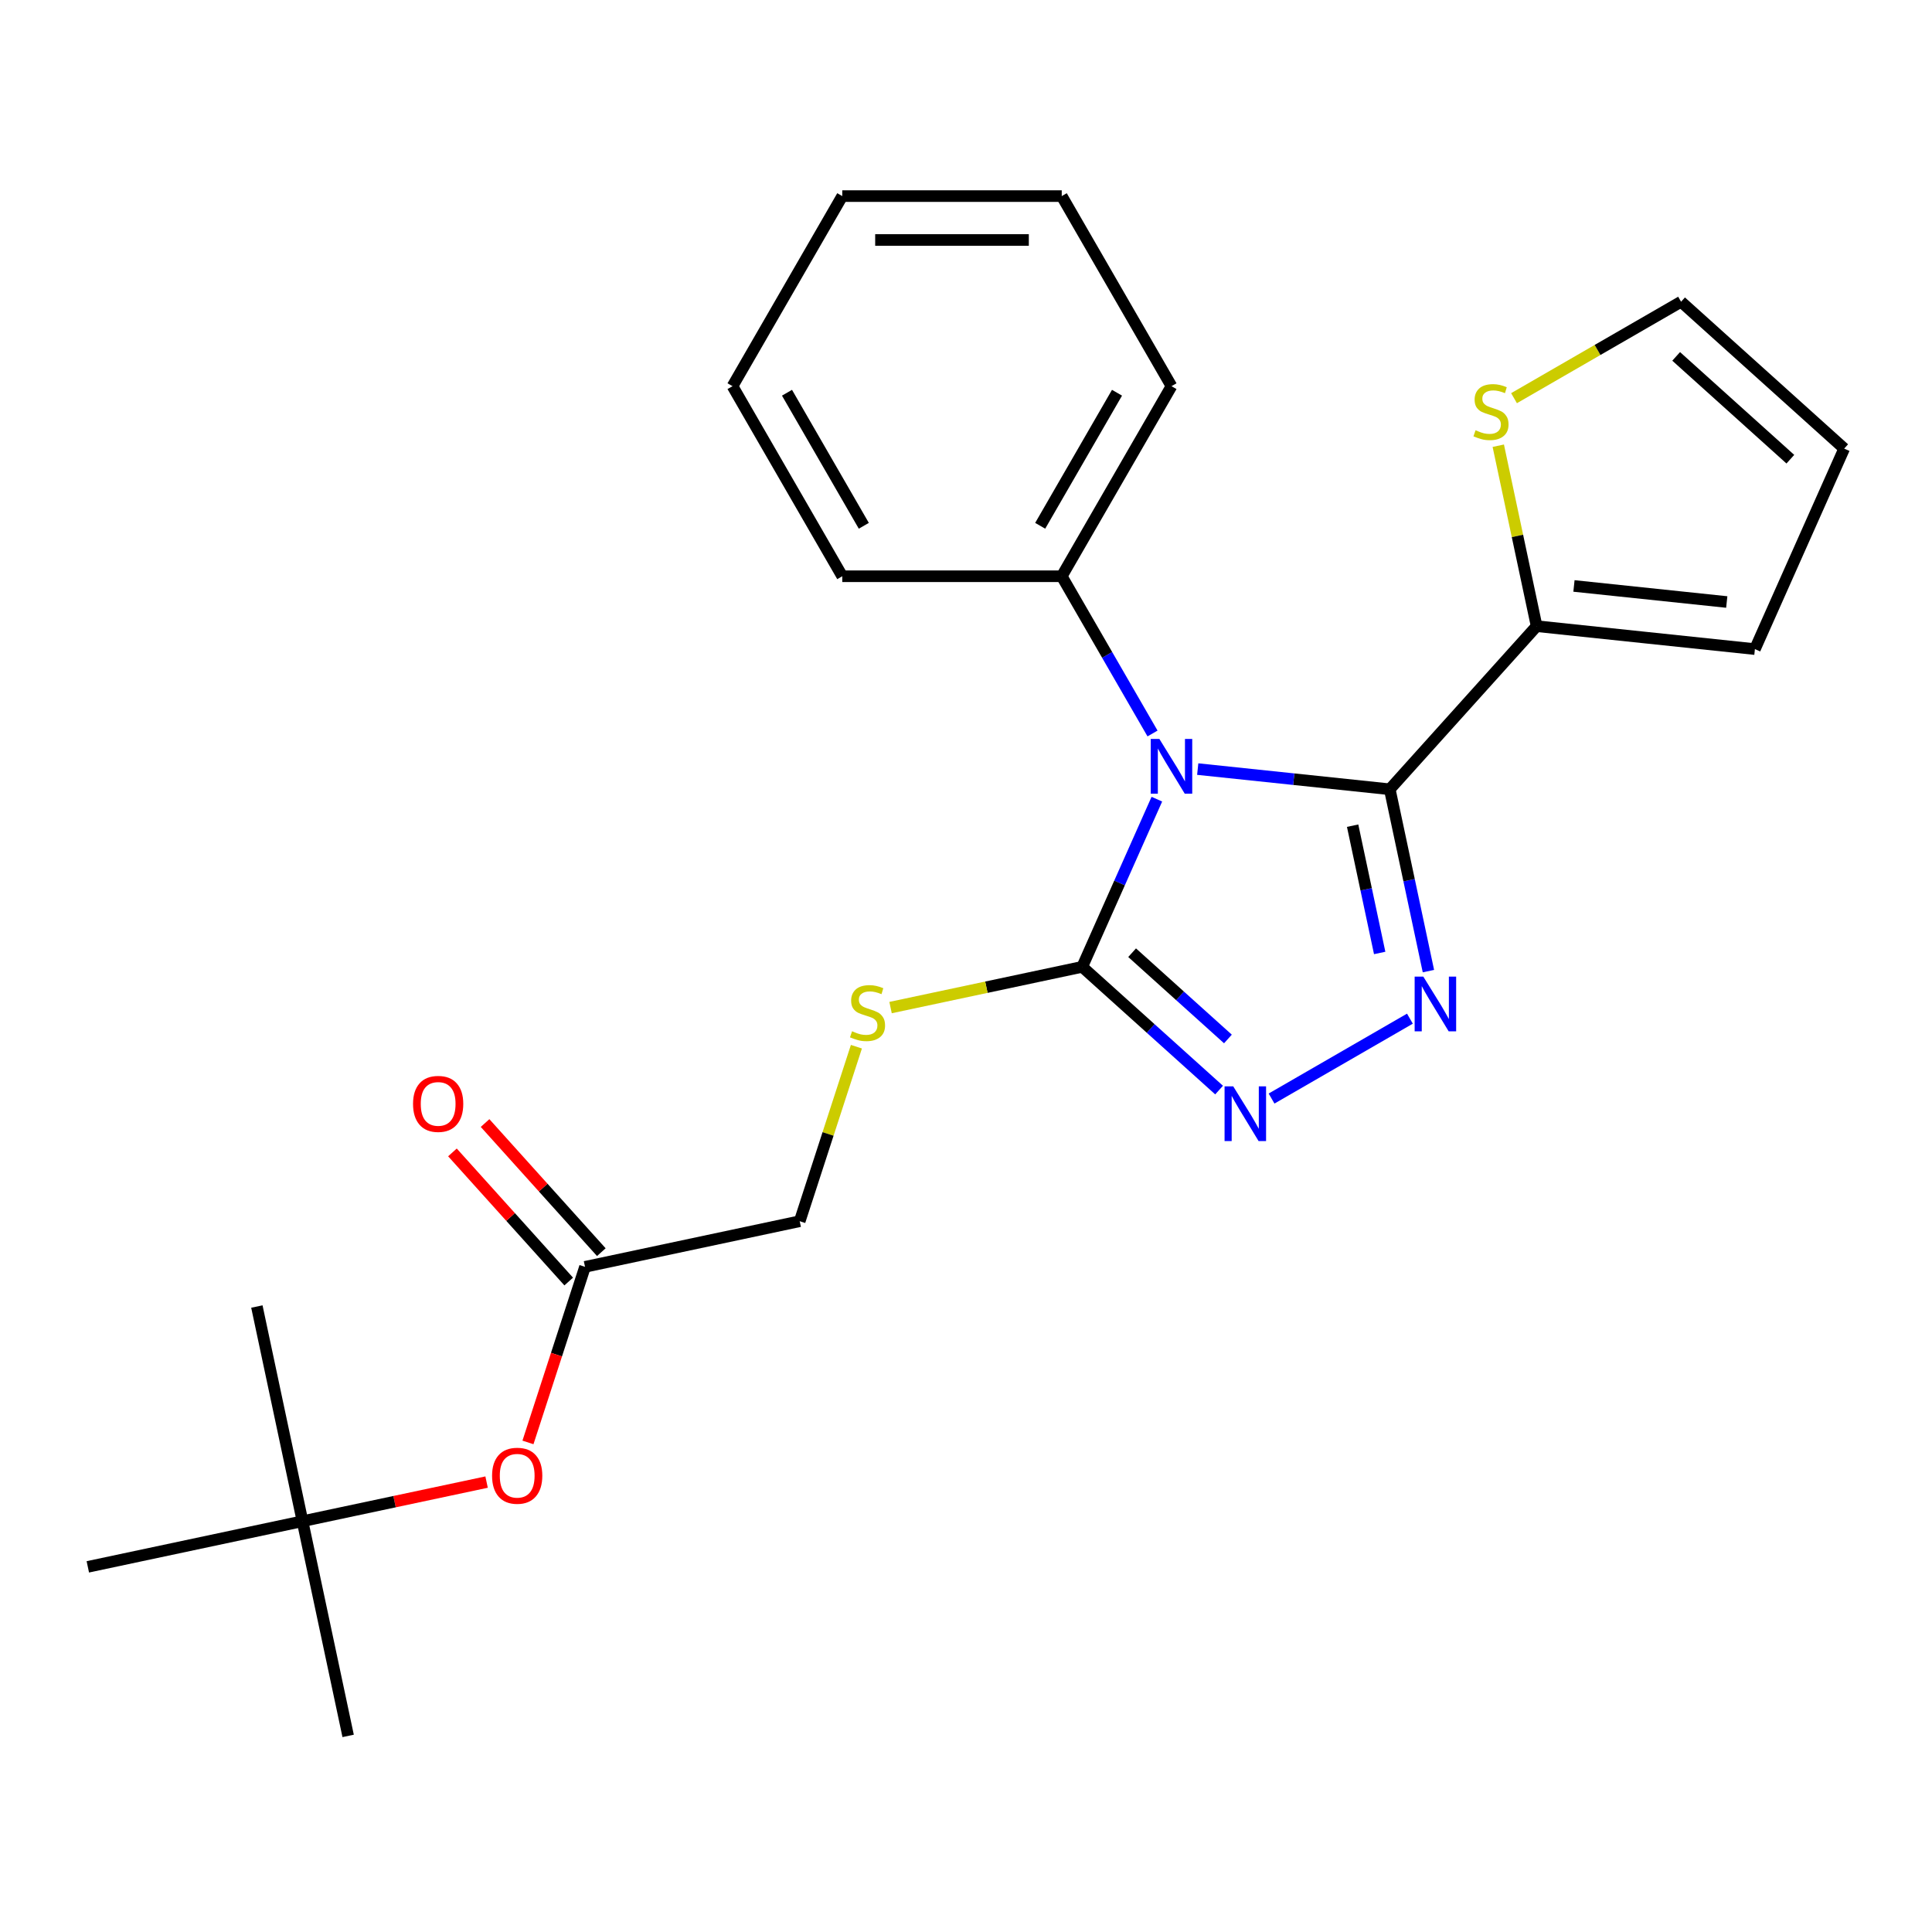 <?xml version='1.0' encoding='iso-8859-1'?>
<svg version='1.1' baseProfile='full'
              xmlns='http://www.w3.org/2000/svg'
                      xmlns:rdkit='http://www.rdkit.org/xml'
                      xmlns:xlink='http://www.w3.org/1999/xlink'
                  xml:space='preserve'
width='1000px' height='1000px' viewBox='0 0 1000 1000'>
<!-- END OF HEADER -->
<rect style='opacity:1.0;fill:#FFFFFF;stroke:none' width='1000' height='1000' x='0' y='0'> </rect>
<path class='bond-0' d='M 658.156,568.609 L 729.772,527.261' style='fill:none;fill-rule:evenodd;stroke:#0000FF;stroke-width:6px;stroke-linecap:butt;stroke-linejoin:miter;stroke-opacity:1' />
<path class='bond-1' d='M 630.996,564.222 L 595.574,532.327' style='fill:none;fill-rule:evenodd;stroke:#0000FF;stroke-width:6px;stroke-linecap:butt;stroke-linejoin:miter;stroke-opacity:1' />
<path class='bond-1' d='M 595.574,532.327 L 560.152,500.433' style='fill:none;fill-rule:evenodd;stroke:#000000;stroke-width:6px;stroke-linecap:butt;stroke-linejoin:miter;stroke-opacity:1' />
<path class='bond-1' d='M 635.573,537.768 L 610.777,515.443' style='fill:none;fill-rule:evenodd;stroke:#0000FF;stroke-width:6px;stroke-linecap:butt;stroke-linejoin:miter;stroke-opacity:1' />
<path class='bond-1' d='M 610.777,515.443 L 585.982,493.117' style='fill:none;fill-rule:evenodd;stroke:#000000;stroke-width:6px;stroke-linecap:butt;stroke-linejoin:miter;stroke-opacity:1' />
<path class='bond-2' d='M 739.347,502.647 L 729.344,455.586' style='fill:none;fill-rule:evenodd;stroke:#0000FF;stroke-width:6px;stroke-linecap:butt;stroke-linejoin:miter;stroke-opacity:1' />
<path class='bond-2' d='M 729.344,455.586 L 719.341,408.526' style='fill:none;fill-rule:evenodd;stroke:#000000;stroke-width:6px;stroke-linecap:butt;stroke-linejoin:miter;stroke-opacity:1' />
<path class='bond-2' d='M 714.122,493.253 L 707.12,460.31' style='fill:none;fill-rule:evenodd;stroke:#0000FF;stroke-width:6px;stroke-linecap:butt;stroke-linejoin:miter;stroke-opacity:1' />
<path class='bond-2' d='M 707.12,460.31 L 700.117,427.368' style='fill:none;fill-rule:evenodd;stroke:#000000;stroke-width:6px;stroke-linecap:butt;stroke-linejoin:miter;stroke-opacity:1' />
<path class='bond-3' d='M 719.341,408.526 L 795.357,324.101' style='fill:none;fill-rule:evenodd;stroke:#000000;stroke-width:6px;stroke-linecap:butt;stroke-linejoin:miter;stroke-opacity:1' />
<path class='bond-4' d='M 719.341,408.526 L 669.64,403.302' style='fill:none;fill-rule:evenodd;stroke:#000000;stroke-width:6px;stroke-linecap:butt;stroke-linejoin:miter;stroke-opacity:1' />
<path class='bond-4' d='M 669.64,403.302 L 619.939,398.078' style='fill:none;fill-rule:evenodd;stroke:#0000FF;stroke-width:6px;stroke-linecap:butt;stroke-linejoin:miter;stroke-opacity:1' />
<path class='bond-5' d='M 598.79,413.651 L 579.471,457.042' style='fill:none;fill-rule:evenodd;stroke:#0000FF;stroke-width:6px;stroke-linecap:butt;stroke-linejoin:miter;stroke-opacity:1' />
<path class='bond-5' d='M 579.471,457.042 L 560.152,500.433' style='fill:none;fill-rule:evenodd;stroke:#000000;stroke-width:6px;stroke-linecap:butt;stroke-linejoin:miter;stroke-opacity:1' />
<path class='bond-6' d='M 596.544,379.651 L 573.05,338.959' style='fill:none;fill-rule:evenodd;stroke:#0000FF;stroke-width:6px;stroke-linecap:butt;stroke-linejoin:miter;stroke-opacity:1' />
<path class='bond-6' d='M 573.05,338.959 L 549.557,298.267' style='fill:none;fill-rule:evenodd;stroke:#000000;stroke-width:6px;stroke-linecap:butt;stroke-linejoin:miter;stroke-opacity:1' />
<path class='bond-7' d='M 560.152,500.433 L 510.551,510.976' style='fill:none;fill-rule:evenodd;stroke:#000000;stroke-width:6px;stroke-linecap:butt;stroke-linejoin:miter;stroke-opacity:1' />
<path class='bond-7' d='M 510.551,510.976 L 460.951,521.519' style='fill:none;fill-rule:evenodd;stroke:#CCCC00;stroke-width:6px;stroke-linecap:butt;stroke-linejoin:miter;stroke-opacity:1' />
<path class='bond-8' d='M 302.803,655.716 L 288.038,701.158' style='fill:none;fill-rule:evenodd;stroke:#000000;stroke-width:6px;stroke-linecap:butt;stroke-linejoin:miter;stroke-opacity:1' />
<path class='bond-8' d='M 288.038,701.158 L 273.273,746.6' style='fill:none;fill-rule:evenodd;stroke:#FF0000;stroke-width:6px;stroke-linecap:butt;stroke-linejoin:miter;stroke-opacity:1' />
<path class='bond-9' d='M 311.246,648.115 L 281.158,614.699' style='fill:none;fill-rule:evenodd;stroke:#000000;stroke-width:6px;stroke-linecap:butt;stroke-linejoin:miter;stroke-opacity:1' />
<path class='bond-9' d='M 281.158,614.699 L 251.07,581.283' style='fill:none;fill-rule:evenodd;stroke:#FF0000;stroke-width:6px;stroke-linecap:butt;stroke-linejoin:miter;stroke-opacity:1' />
<path class='bond-9' d='M 294.361,663.318 L 264.273,629.902' style='fill:none;fill-rule:evenodd;stroke:#000000;stroke-width:6px;stroke-linecap:butt;stroke-linejoin:miter;stroke-opacity:1' />
<path class='bond-9' d='M 264.273,629.902 L 234.185,596.486' style='fill:none;fill-rule:evenodd;stroke:#FF0000;stroke-width:6px;stroke-linecap:butt;stroke-linejoin:miter;stroke-opacity:1' />
<path class='bond-10' d='M 302.803,655.716 L 413.925,632.097' style='fill:none;fill-rule:evenodd;stroke:#000000;stroke-width:6px;stroke-linecap:butt;stroke-linejoin:miter;stroke-opacity:1' />
<path class='bond-11' d='M 443.273,541.773 L 428.599,586.935' style='fill:none;fill-rule:evenodd;stroke:#CCCC00;stroke-width:6px;stroke-linecap:butt;stroke-linejoin:miter;stroke-opacity:1' />
<path class='bond-11' d='M 428.599,586.935 L 413.925,632.097' style='fill:none;fill-rule:evenodd;stroke:#000000;stroke-width:6px;stroke-linecap:butt;stroke-linejoin:miter;stroke-opacity:1' />
<path class='bond-12' d='M 251.858,767.127 L 204.217,777.254' style='fill:none;fill-rule:evenodd;stroke:#FF0000;stroke-width:6px;stroke-linecap:butt;stroke-linejoin:miter;stroke-opacity:1' />
<path class='bond-12' d='M 204.217,777.254 L 156.576,787.38' style='fill:none;fill-rule:evenodd;stroke:#000000;stroke-width:6px;stroke-linecap:butt;stroke-linejoin:miter;stroke-opacity:1' />
<path class='bond-13' d='M 549.557,298.267 L 606.359,199.883' style='fill:none;fill-rule:evenodd;stroke:#000000;stroke-width:6px;stroke-linecap:butt;stroke-linejoin:miter;stroke-opacity:1' />
<path class='bond-13' d='M 538.4,272.149 L 578.162,203.28' style='fill:none;fill-rule:evenodd;stroke:#000000;stroke-width:6px;stroke-linecap:butt;stroke-linejoin:miter;stroke-opacity:1' />
<path class='bond-14' d='M 549.557,298.267 L 435.953,298.267' style='fill:none;fill-rule:evenodd;stroke:#000000;stroke-width:6px;stroke-linecap:butt;stroke-linejoin:miter;stroke-opacity:1' />
<path class='bond-15' d='M 606.359,199.883 L 549.557,101.499' style='fill:none;fill-rule:evenodd;stroke:#000000;stroke-width:6px;stroke-linecap:butt;stroke-linejoin:miter;stroke-opacity:1' />
<path class='bond-16' d='M 775.504,230.7 L 785.43,277.4' style='fill:none;fill-rule:evenodd;stroke:#CCCC00;stroke-width:6px;stroke-linecap:butt;stroke-linejoin:miter;stroke-opacity:1' />
<path class='bond-16' d='M 785.43,277.4 L 795.357,324.101' style='fill:none;fill-rule:evenodd;stroke:#000000;stroke-width:6px;stroke-linecap:butt;stroke-linejoin:miter;stroke-opacity:1' />
<path class='bond-17' d='M 783.657,206.098 L 826.889,181.138' style='fill:none;fill-rule:evenodd;stroke:#CCCC00;stroke-width:6px;stroke-linecap:butt;stroke-linejoin:miter;stroke-opacity:1' />
<path class='bond-17' d='M 826.889,181.138 L 870.121,156.178' style='fill:none;fill-rule:evenodd;stroke:#000000;stroke-width:6px;stroke-linecap:butt;stroke-linejoin:miter;stroke-opacity:1' />
<path class='bond-18' d='M 795.357,324.101 L 908.339,335.976' style='fill:none;fill-rule:evenodd;stroke:#000000;stroke-width:6px;stroke-linecap:butt;stroke-linejoin:miter;stroke-opacity:1' />
<path class='bond-18' d='M 814.679,303.286 L 893.766,311.599' style='fill:none;fill-rule:evenodd;stroke:#000000;stroke-width:6px;stroke-linecap:butt;stroke-linejoin:miter;stroke-opacity:1' />
<path class='bond-19' d='M 908.339,335.976 L 954.545,232.194' style='fill:none;fill-rule:evenodd;stroke:#000000;stroke-width:6px;stroke-linecap:butt;stroke-linejoin:miter;stroke-opacity:1' />
<path class='bond-20' d='M 954.545,232.194 L 870.121,156.178' style='fill:none;fill-rule:evenodd;stroke:#000000;stroke-width:6px;stroke-linecap:butt;stroke-linejoin:miter;stroke-opacity:1' />
<path class='bond-20' d='M 926.679,237.676 L 867.582,184.465' style='fill:none;fill-rule:evenodd;stroke:#000000;stroke-width:6px;stroke-linecap:butt;stroke-linejoin:miter;stroke-opacity:1' />
<path class='bond-21' d='M 435.953,298.267 L 379.151,199.883' style='fill:none;fill-rule:evenodd;stroke:#000000;stroke-width:6px;stroke-linecap:butt;stroke-linejoin:miter;stroke-opacity:1' />
<path class='bond-21' d='M 447.109,272.149 L 407.348,203.28' style='fill:none;fill-rule:evenodd;stroke:#000000;stroke-width:6px;stroke-linecap:butt;stroke-linejoin:miter;stroke-opacity:1' />
<path class='bond-22' d='M 379.151,199.883 L 435.953,101.499' style='fill:none;fill-rule:evenodd;stroke:#000000;stroke-width:6px;stroke-linecap:butt;stroke-linejoin:miter;stroke-opacity:1' />
<path class='bond-23' d='M 549.557,101.499 L 435.953,101.499' style='fill:none;fill-rule:evenodd;stroke:#000000;stroke-width:6px;stroke-linecap:butt;stroke-linejoin:miter;stroke-opacity:1' />
<path class='bond-23' d='M 532.516,124.219 L 452.993,124.219' style='fill:none;fill-rule:evenodd;stroke:#000000;stroke-width:6px;stroke-linecap:butt;stroke-linejoin:miter;stroke-opacity:1' />
<path class='bond-24' d='M 156.576,787.38 L 180.196,898.501' style='fill:none;fill-rule:evenodd;stroke:#000000;stroke-width:6px;stroke-linecap:butt;stroke-linejoin:miter;stroke-opacity:1' />
<path class='bond-25' d='M 156.576,787.38 L 132.957,676.258' style='fill:none;fill-rule:evenodd;stroke:#000000;stroke-width:6px;stroke-linecap:butt;stroke-linejoin:miter;stroke-opacity:1' />
<path class='bond-26' d='M 156.576,787.38 L 45.455,810.999' style='fill:none;fill-rule:evenodd;stroke:#000000;stroke-width:6px;stroke-linecap:butt;stroke-linejoin:miter;stroke-opacity:1' />
<path  class='atom-0' d='M 638.316 562.289
L 647.596 577.289
Q 648.516 578.769, 649.996 581.449
Q 651.476 584.129, 651.556 584.289
L 651.556 562.289
L 655.316 562.289
L 655.316 590.609
L 651.436 590.609
L 641.476 574.209
Q 640.316 572.289, 639.076 570.089
Q 637.876 567.889, 637.516 567.209
L 637.516 590.609
L 633.836 590.609
L 633.836 562.289
L 638.316 562.289
' fill='#0000FF'/>
<path  class='atom-1' d='M 736.7 505.487
L 745.98 520.487
Q 746.9 521.967, 748.38 524.647
Q 749.86 527.327, 749.94 527.487
L 749.94 505.487
L 753.7 505.487
L 753.7 533.807
L 749.82 533.807
L 739.86 517.407
Q 738.7 515.487, 737.46 513.287
Q 736.26 511.087, 735.9 510.407
L 735.9 533.807
L 732.22 533.807
L 732.22 505.487
L 736.7 505.487
' fill='#0000FF'/>
<path  class='atom-3' d='M 600.099 382.491
L 609.379 397.491
Q 610.299 398.971, 611.779 401.651
Q 613.259 404.331, 613.339 404.491
L 613.339 382.491
L 617.099 382.491
L 617.099 410.811
L 613.219 410.811
L 603.259 394.411
Q 602.099 392.491, 600.859 390.291
Q 599.659 388.091, 599.299 387.411
L 599.299 410.811
L 595.619 410.811
L 595.619 382.491
L 600.099 382.491
' fill='#0000FF'/>
<path  class='atom-6' d='M 441.03 533.773
Q 441.35 533.893, 442.67 534.453
Q 443.99 535.013, 445.43 535.373
Q 446.91 535.693, 448.35 535.693
Q 451.03 535.693, 452.59 534.413
Q 454.15 533.093, 454.15 530.813
Q 454.15 529.253, 453.35 528.293
Q 452.59 527.333, 451.39 526.813
Q 450.19 526.293, 448.19 525.693
Q 445.67 524.933, 444.15 524.213
Q 442.67 523.493, 441.59 521.973
Q 440.55 520.453, 440.55 517.893
Q 440.55 514.333, 442.95 512.133
Q 445.39 509.933, 450.19 509.933
Q 453.47 509.933, 457.19 511.493
L 456.27 514.573
Q 452.87 513.173, 450.31 513.173
Q 447.55 513.173, 446.03 514.333
Q 444.51 515.453, 444.55 517.413
Q 444.55 518.933, 445.31 519.853
Q 446.11 520.773, 447.23 521.293
Q 448.39 521.813, 450.31 522.413
Q 452.87 523.213, 454.39 524.013
Q 455.91 524.813, 456.99 526.453
Q 458.11 528.053, 458.11 530.813
Q 458.11 534.733, 455.47 536.853
Q 452.87 538.933, 448.51 538.933
Q 445.99 538.933, 444.07 538.373
Q 442.19 537.853, 439.95 536.933
L 441.03 533.773
' fill='#CCCC00'/>
<path  class='atom-8' d='M 254.698 763.84
Q 254.698 757.04, 258.058 753.24
Q 261.418 749.44, 267.698 749.44
Q 273.978 749.44, 277.338 753.24
Q 280.698 757.04, 280.698 763.84
Q 280.698 770.72, 277.298 774.64
Q 273.898 778.52, 267.698 778.52
Q 261.458 778.52, 258.058 774.64
Q 254.698 770.76, 254.698 763.84
M 267.698 775.32
Q 272.018 775.32, 274.338 772.44
Q 276.698 769.52, 276.698 763.84
Q 276.698 758.28, 274.338 755.48
Q 272.018 752.64, 267.698 752.64
Q 263.378 752.64, 261.018 755.44
Q 258.698 758.24, 258.698 763.84
Q 258.698 769.56, 261.018 772.44
Q 263.378 775.32, 267.698 775.32
' fill='#FF0000'/>
<path  class='atom-9' d='M 213.787 571.372
Q 213.787 564.572, 217.147 560.772
Q 220.507 556.972, 226.787 556.972
Q 233.067 556.972, 236.427 560.772
Q 239.787 564.572, 239.787 571.372
Q 239.787 578.252, 236.387 582.172
Q 232.987 586.052, 226.787 586.052
Q 220.547 586.052, 217.147 582.172
Q 213.787 578.292, 213.787 571.372
M 226.787 582.852
Q 231.107 582.852, 233.427 579.972
Q 235.787 577.052, 235.787 571.372
Q 235.787 565.812, 233.427 563.012
Q 231.107 560.172, 226.787 560.172
Q 222.467 560.172, 220.107 562.972
Q 217.787 565.772, 217.787 571.372
Q 217.787 577.092, 220.107 579.972
Q 222.467 582.852, 226.787 582.852
' fill='#FF0000'/>
<path  class='atom-12' d='M 763.737 222.7
Q 764.057 222.82, 765.377 223.38
Q 766.697 223.94, 768.137 224.3
Q 769.617 224.62, 771.057 224.62
Q 773.737 224.62, 775.297 223.34
Q 776.857 222.02, 776.857 219.74
Q 776.857 218.18, 776.057 217.22
Q 775.297 216.26, 774.097 215.74
Q 772.897 215.22, 770.897 214.62
Q 768.377 213.86, 766.857 213.14
Q 765.377 212.42, 764.297 210.9
Q 763.257 209.38, 763.257 206.82
Q 763.257 203.26, 765.657 201.06
Q 768.097 198.86, 772.897 198.86
Q 776.177 198.86, 779.897 200.42
L 778.977 203.5
Q 775.577 202.1, 773.017 202.1
Q 770.257 202.1, 768.737 203.26
Q 767.217 204.38, 767.257 206.34
Q 767.257 207.86, 768.017 208.78
Q 768.817 209.7, 769.937 210.22
Q 771.097 210.74, 773.017 211.34
Q 775.577 212.14, 777.097 212.94
Q 778.617 213.74, 779.697 215.38
Q 780.817 216.98, 780.817 219.74
Q 780.817 223.66, 778.177 225.78
Q 775.577 227.86, 771.217 227.86
Q 768.697 227.86, 766.777 227.3
Q 764.897 226.78, 762.657 225.86
L 763.737 222.7
' fill='#CCCC00'/>
</svg>
